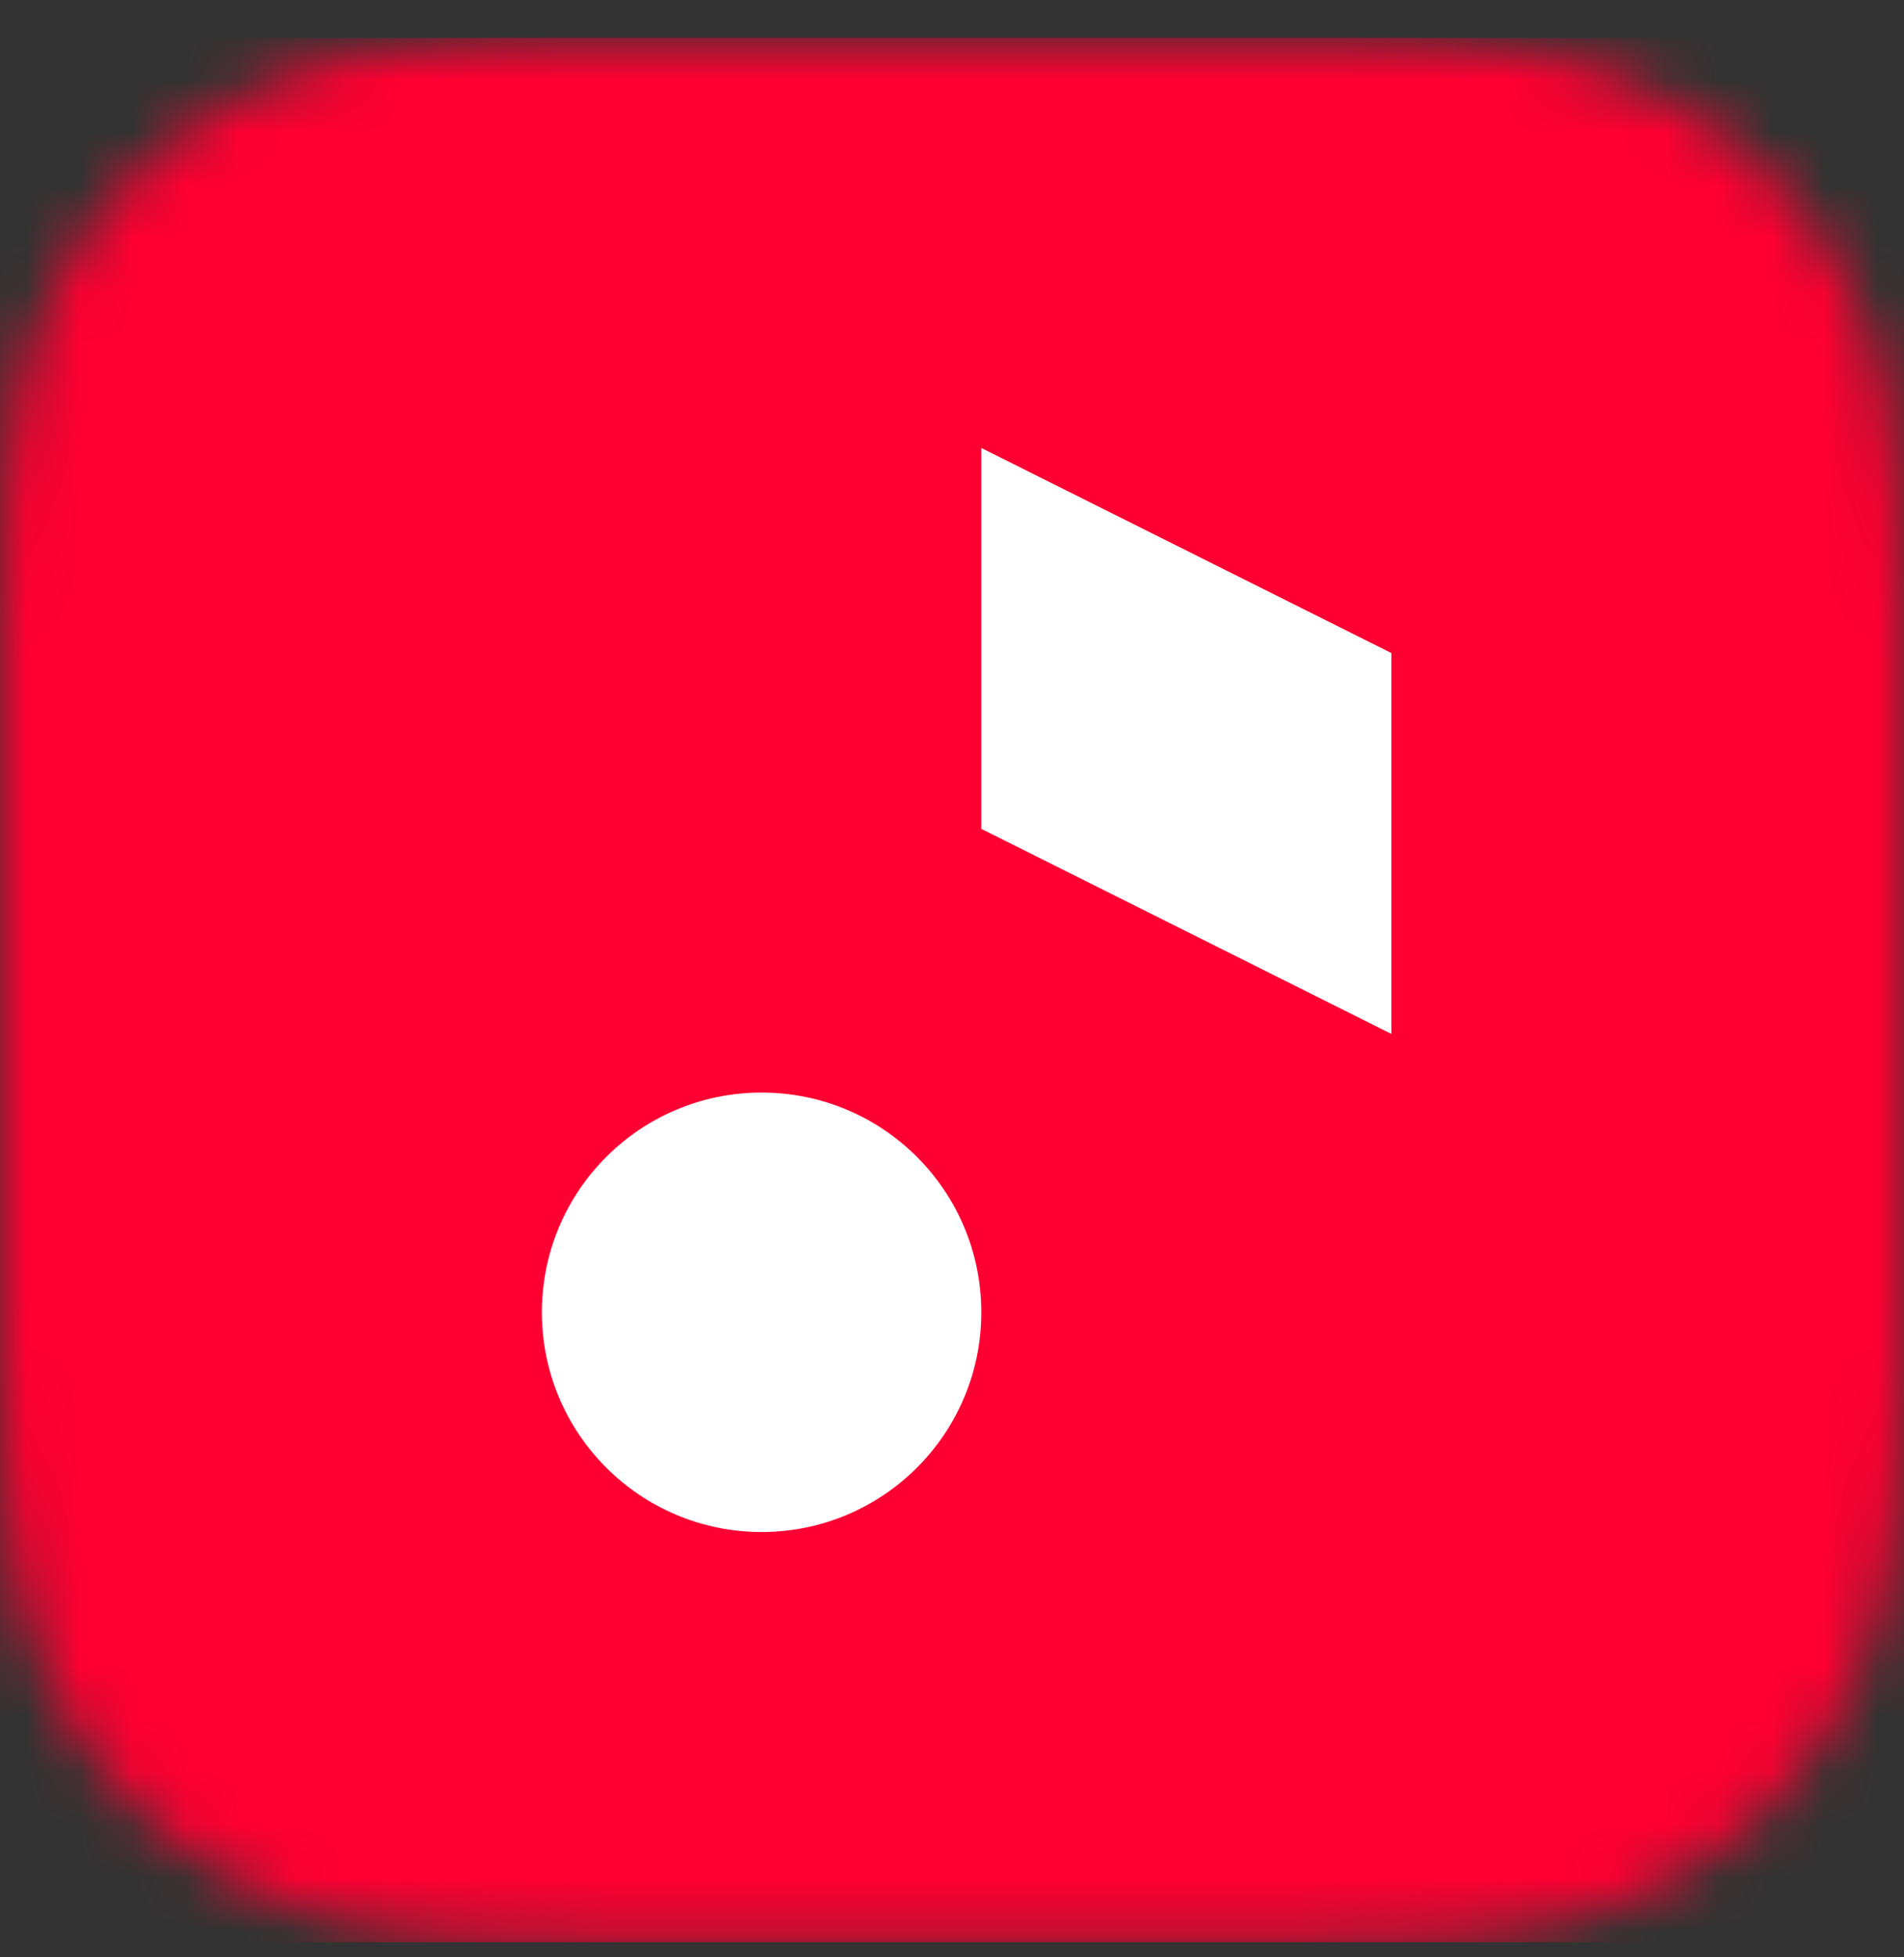 <svg width="36" height="37" viewBox="0 0 36 37" fill="none" xmlns="http://www.w3.org/2000/svg">
<rect x="0" y="0" width="36" height="37" fill="#333333" stroke="none"/>
<mask id="mask0_0_2122" style="mask-type:alpha" maskUnits="userSpaceOnUse" x="0" y="0" width="36" height="37">
<path fill-rule="evenodd" clip-rule="evenodd" d="M11.154 0.714H24.849C28.728 0.714 30.132 1.119 31.551 1.875C32.97 2.634 34.08 3.748 34.839 5.164C35.598 6.583 36 7.987 36 11.866V25.562C36 29.442 35.595 30.846 34.839 32.265C34.08 33.684 32.967 34.794 31.551 35.553C30.132 36.312 28.728 36.714 24.849 36.714H11.154C7.275 36.714 5.871 36.309 4.452 35.553C3.033 34.794 1.923 33.681 1.164 32.265C0.405 30.849 0 29.442 0 25.562V11.869C0 7.99 0.405 6.586 1.161 5.167C1.92 3.748 3.033 2.634 4.452 1.875C5.868 1.119 7.275 0.714 11.154 0.714Z" fill="black"/>
</mask>
<g mask="url(#mask0_0_2122)">
<rect width="36" height="36" transform="translate(0 0.714)" fill="#FF0032"/>
<path d="M18.554 15.668V8.468L26.308 12.345V19.545L18.554 15.668Z" fill="white"/>
<path d="M18.554 24.807C18.554 27.101 16.694 28.96 14.4 28.96C12.106 28.96 10.246 27.101 10.246 24.807C10.246 22.512 12.106 20.653 14.4 20.653C16.694 20.653 18.554 22.512 18.554 24.807Z" fill="white"/>
</g>
</svg>
